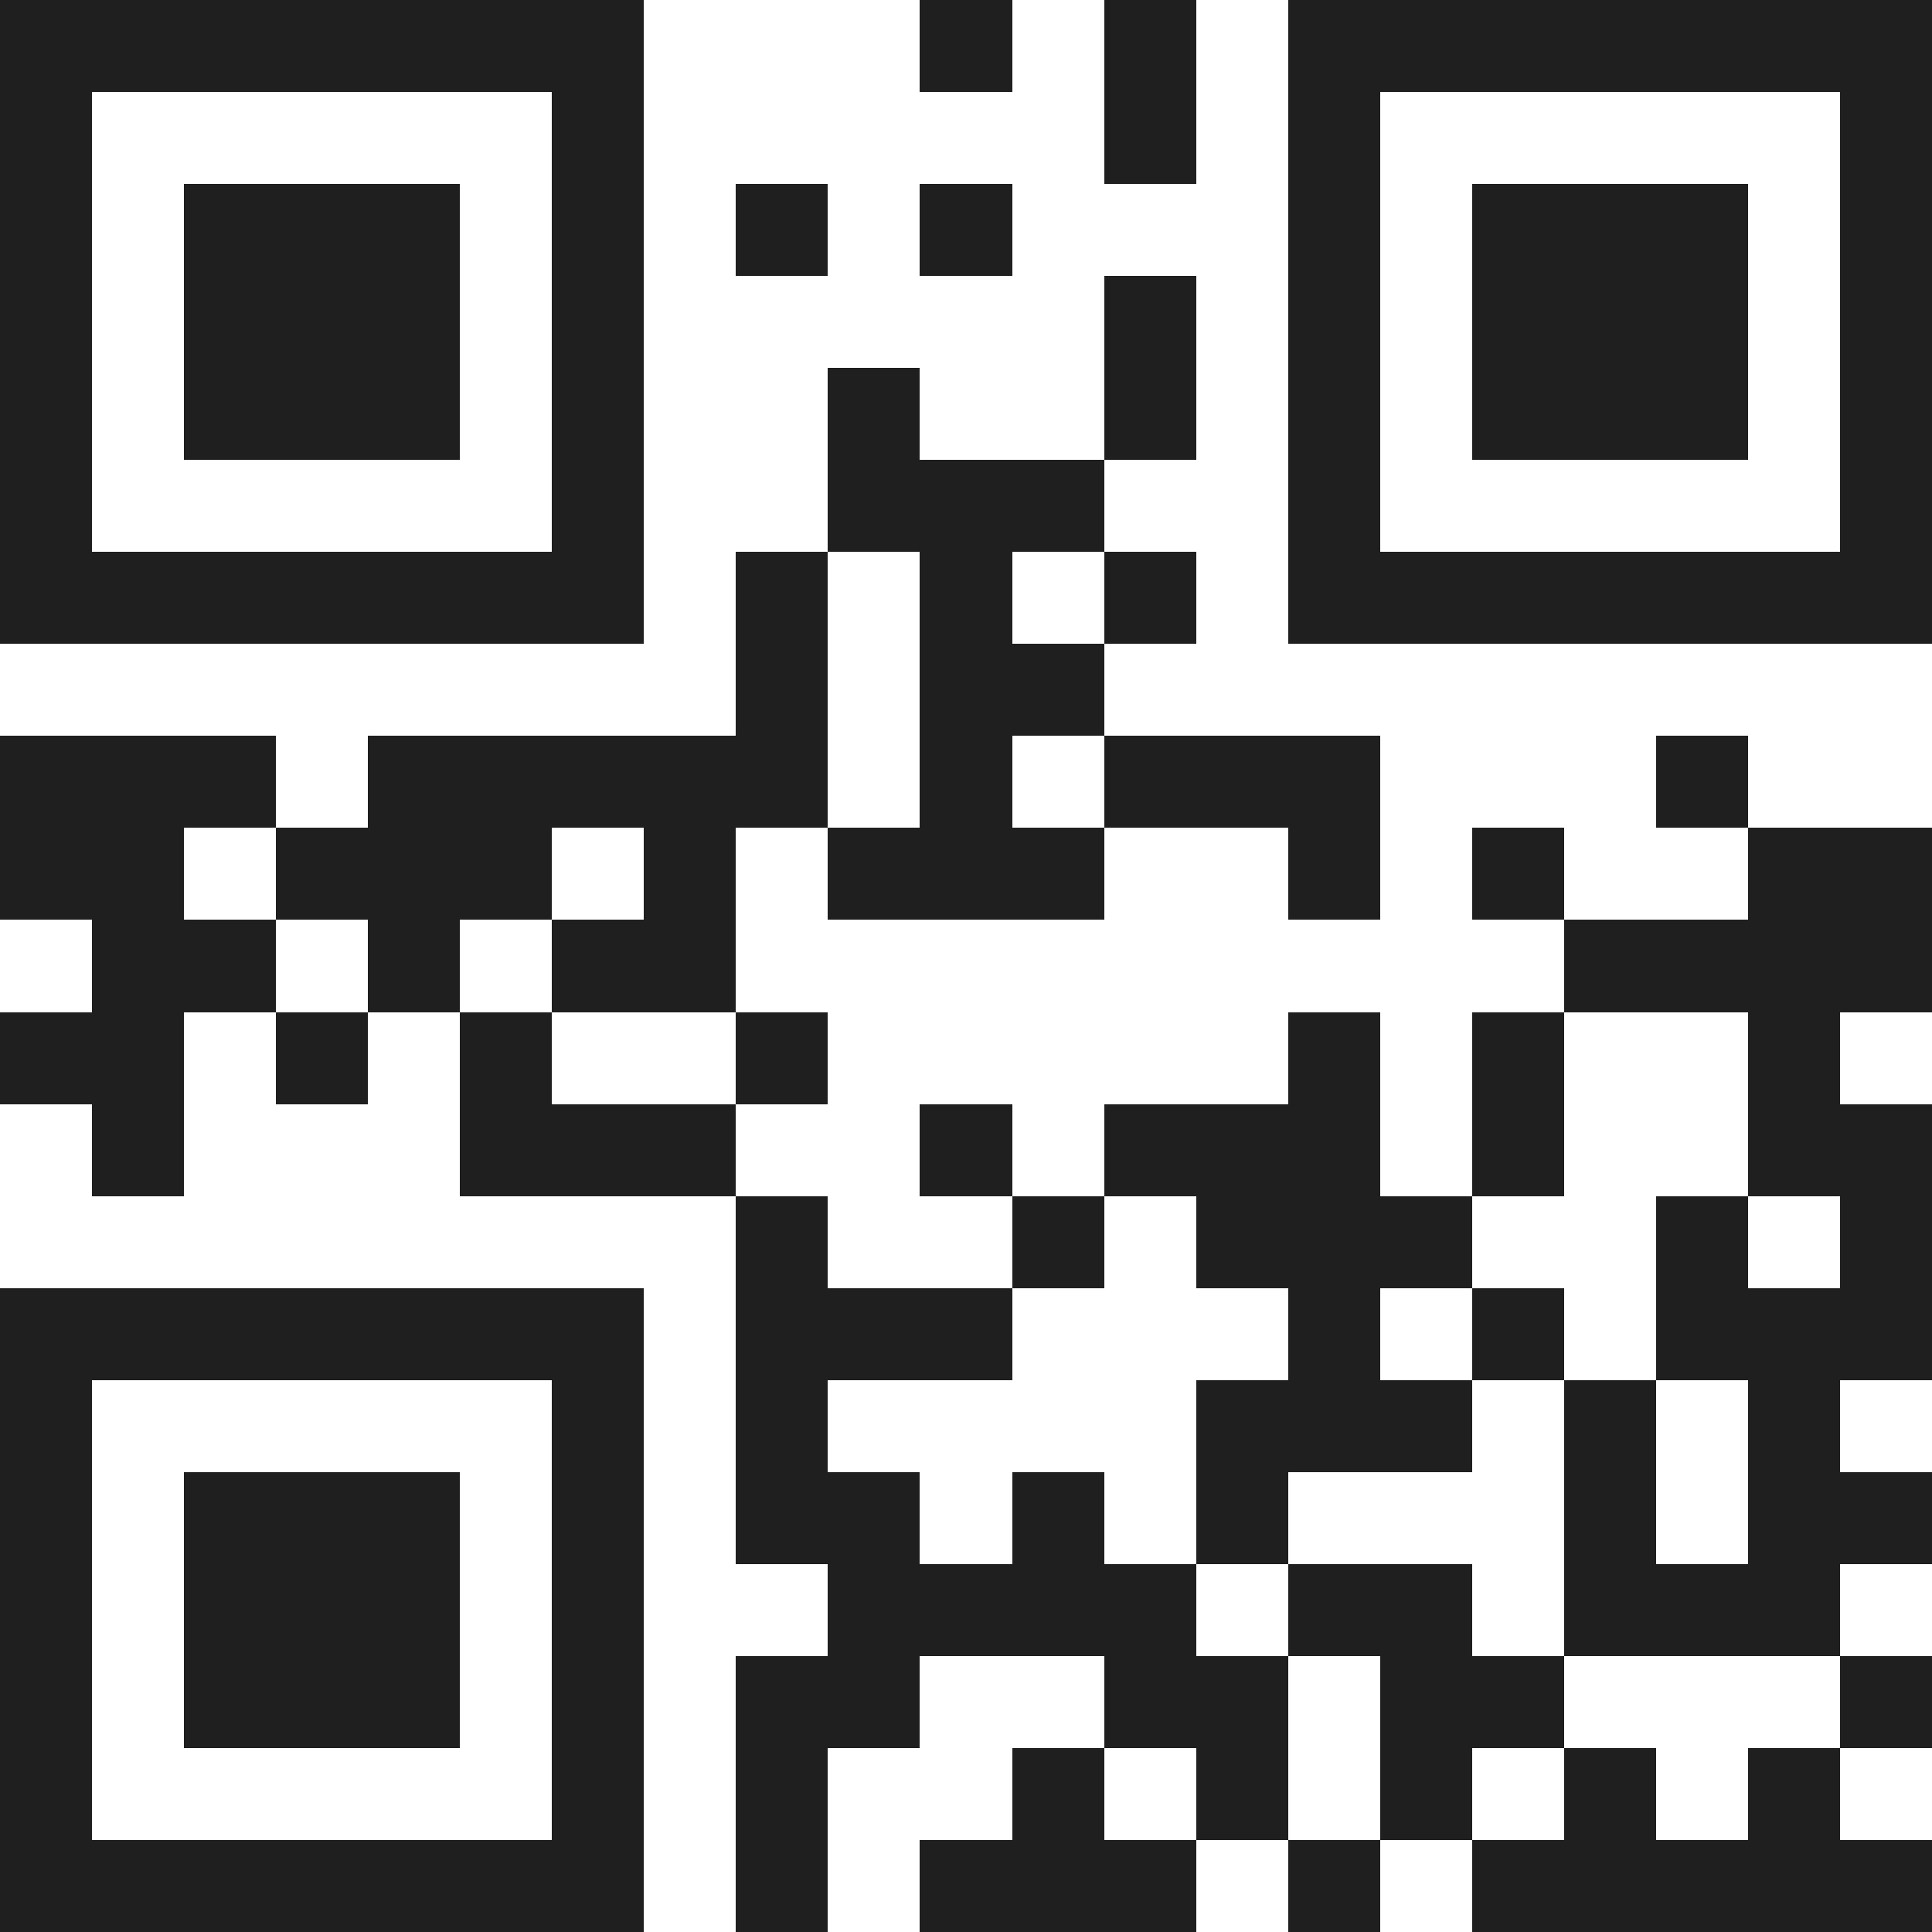 <svg xmlns="http://www.w3.org/2000/svg" viewBox="0 0 21 21" shape-rendering="crispEdges"><path fill="#ffffff" d="M0 0h21v21H0z"/><path stroke="#1f1f1f" d="M0 0.5h7m3 0h1m1 0h1m1 0h7M0 1.5h1m5 0h1m5 0h1m1 0h1m5 0h1M0 2.5h1m1 0h3m1 0h1m1 0h1m1 0h1m3 0h1m1 0h3m1 0h1M0 3.5h1m1 0h3m1 0h1m5 0h1m1 0h1m1 0h3m1 0h1M0 4.5h1m1 0h3m1 0h1m2 0h1m2 0h1m1 0h1m1 0h3m1 0h1M0 5.5h1m5 0h1m2 0h3m2 0h1m5 0h1M0 6.5h7m1 0h1m1 0h1m1 0h1m1 0h7M8 7.5h1m1 0h2M0 8.5h3m1 0h5m1 0h1m1 0h3m3 0h1M0 9.5h2m1 0h3m1 0h1m1 0h3m2 0h1m1 0h1m2 0h2M1 10.5h2m1 0h1m1 0h2m9 0h4M0 11.5h2m1 0h1m1 0h1m2 0h1m5 0h1m1 0h1m2 0h1M1 12.5h1m3 0h3m2 0h1m1 0h3m1 0h1m2 0h2M8 13.5h1m2 0h1m1 0h3m2 0h1m1 0h1M0 14.5h7m1 0h3m3 0h1m1 0h1m1 0h3M0 15.5h1m5 0h1m1 0h1m4 0h3m1 0h1m1 0h1M0 16.5h1m1 0h3m1 0h1m1 0h2m1 0h1m1 0h1m3 0h1m1 0h2M0 17.5h1m1 0h3m1 0h1m2 0h4m1 0h2m1 0h3M0 18.5h1m1 0h3m1 0h1m1 0h2m2 0h2m1 0h2m3 0h1M0 19.5h1m5 0h1m1 0h1m2 0h1m1 0h1m1 0h1m1 0h1m1 0h1M0 20.5h7m1 0h1m1 0h3m1 0h1m1 0h5"/></svg>
